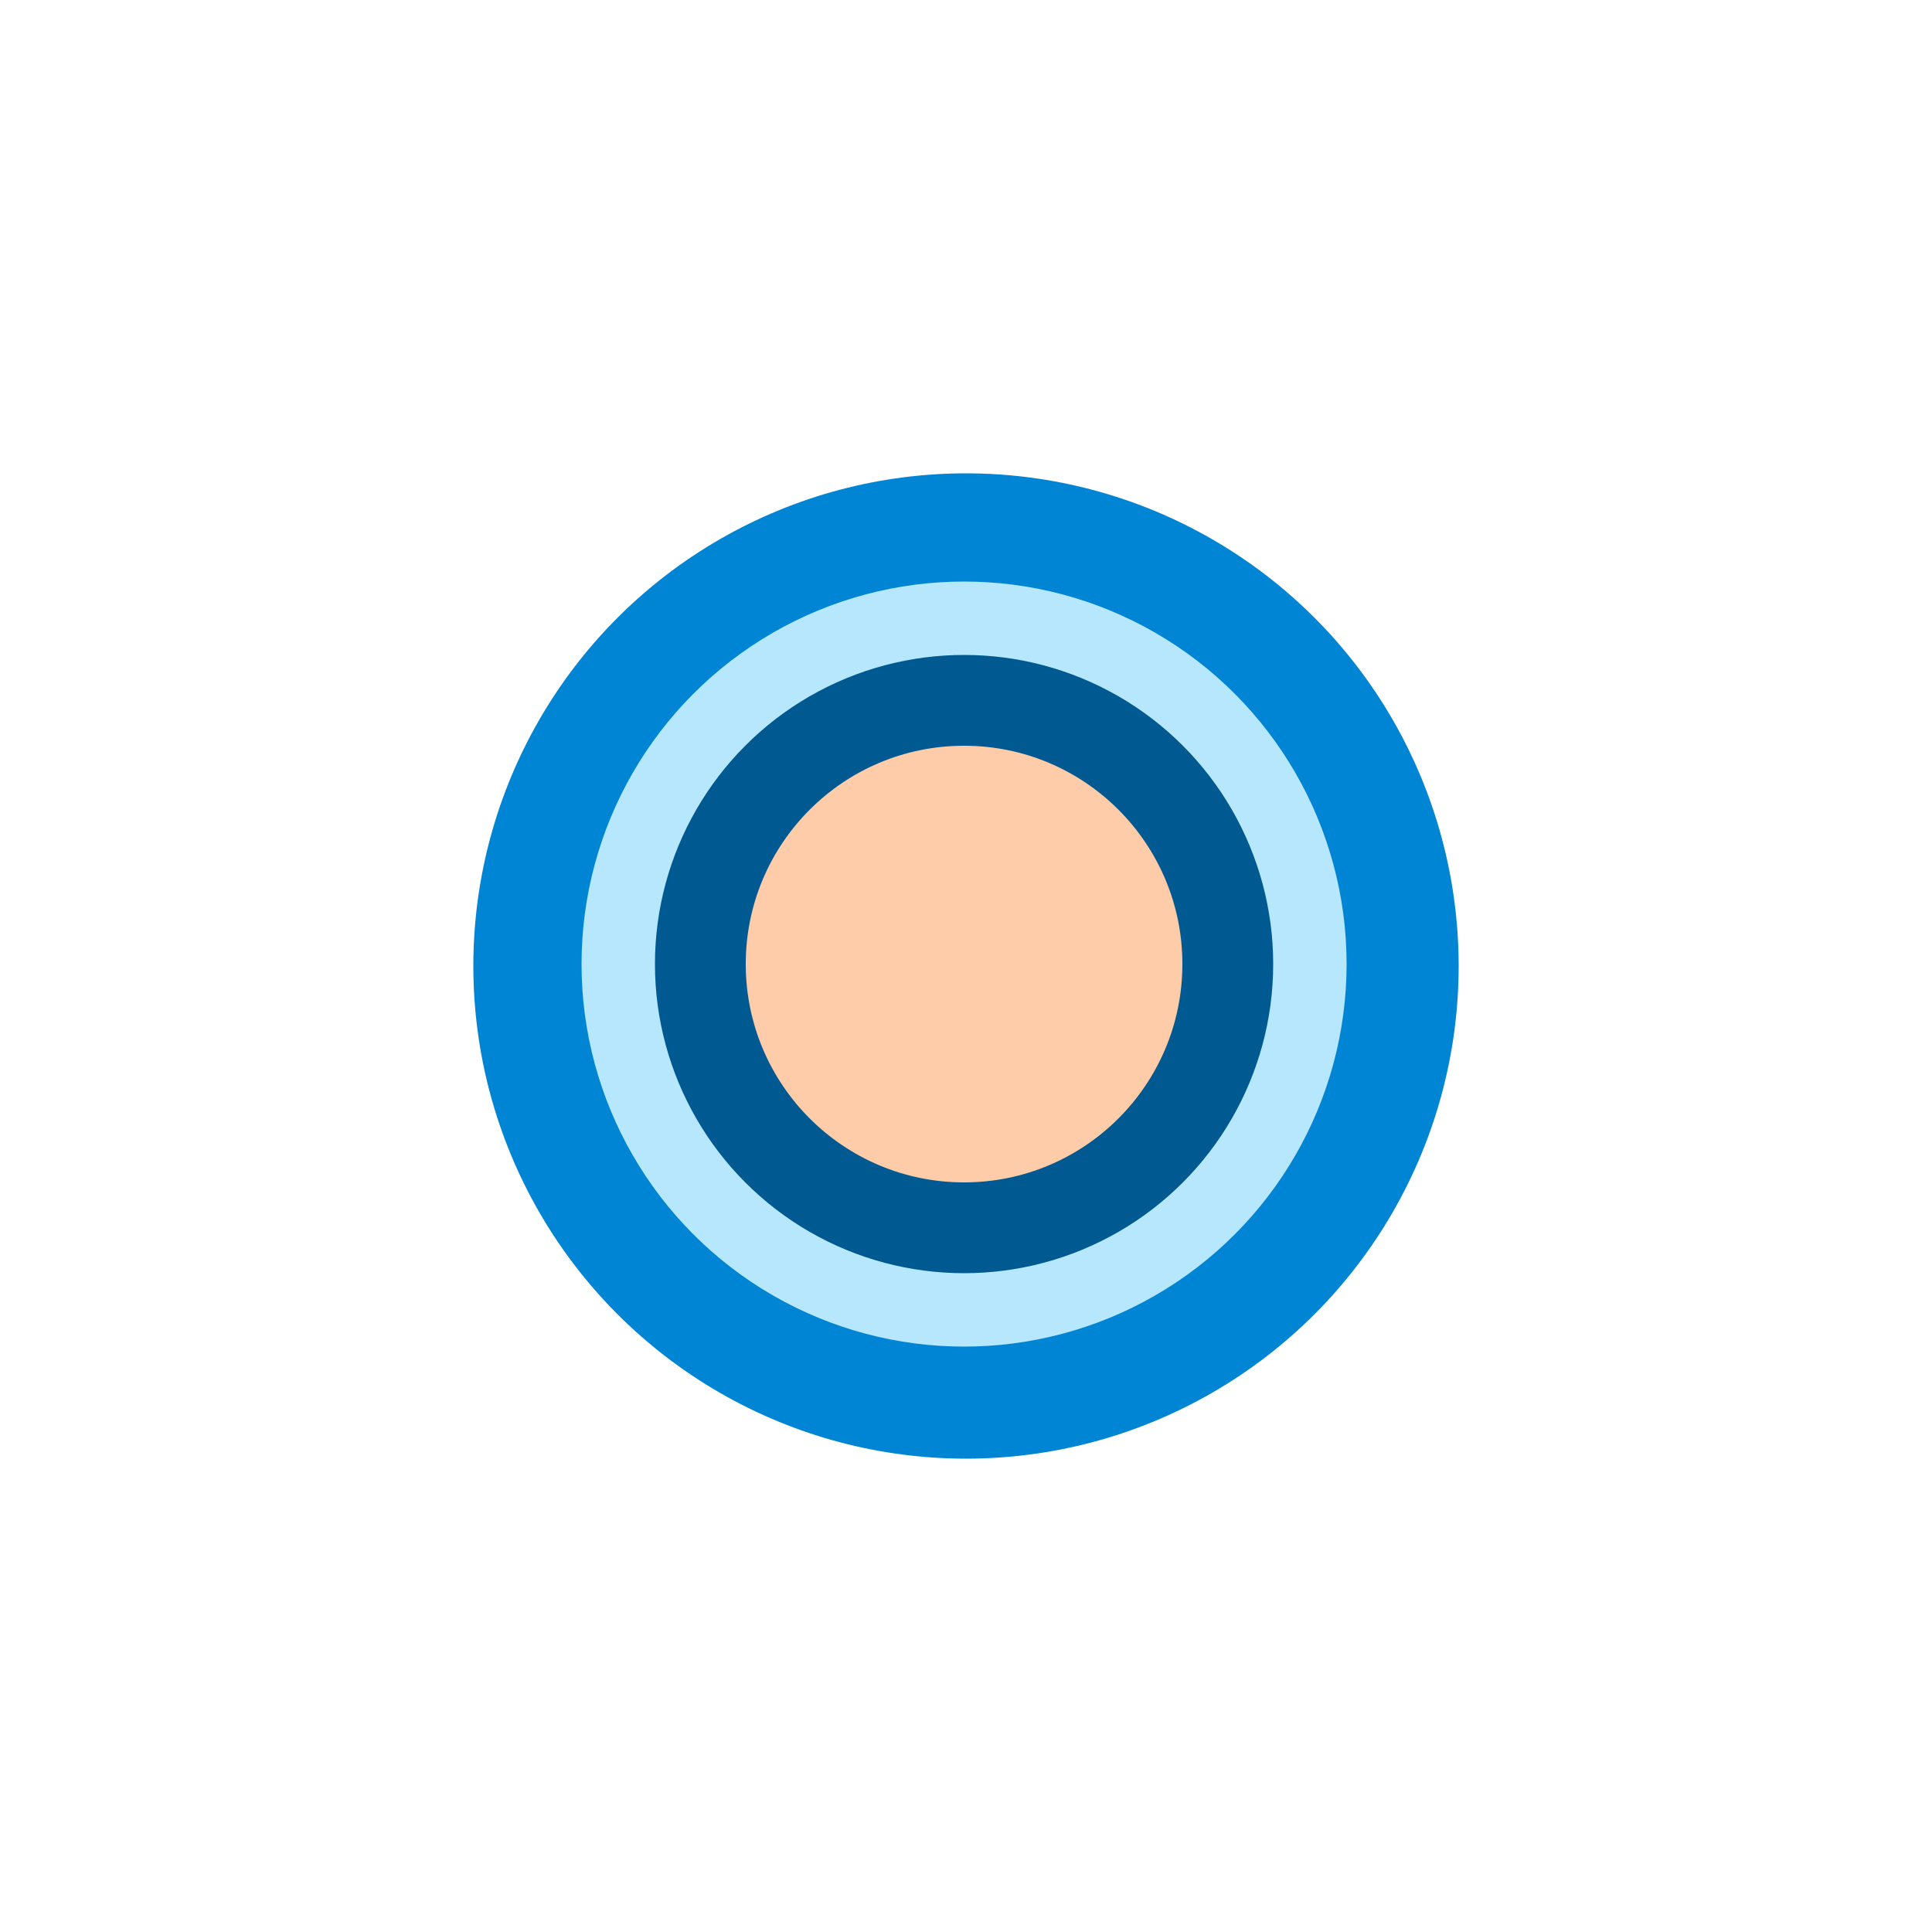 <?xml version="1.0" encoding="UTF-8"?>
<svg id="Calque_1" xmlns="http://www.w3.org/2000/svg" version="1.1" viewBox="0 0 100 100">
  <!-- Generator: Adobe Illustrator 29.2.1, SVG Export Plug-In . SVG Version: 2.1.0 Build 116)  -->
  <defs>
    <style>
      .st0 {
        fill: #fca;
      }

      .st1 {
        fill: #0084d4;
      }

      .st2 {
        fill: #b6e7fc;
      }

      .st3 {
        fill: #005a91;
      }
    </style>
  </defs>
  <circle id="path3472-7" class="st1" cx="50" cy="50" r="25.5"/>
  <circle id="path3394-3" class="st2" cx="49.9" cy="49.9" r="19.8"/>
  <circle id="circle2569" class="st3" cx="49.9" cy="49.9" r="16"/>
  <circle id="path3476-2" class="st0" cx="49.9" cy="49.9" r="11.3"/>
</svg>